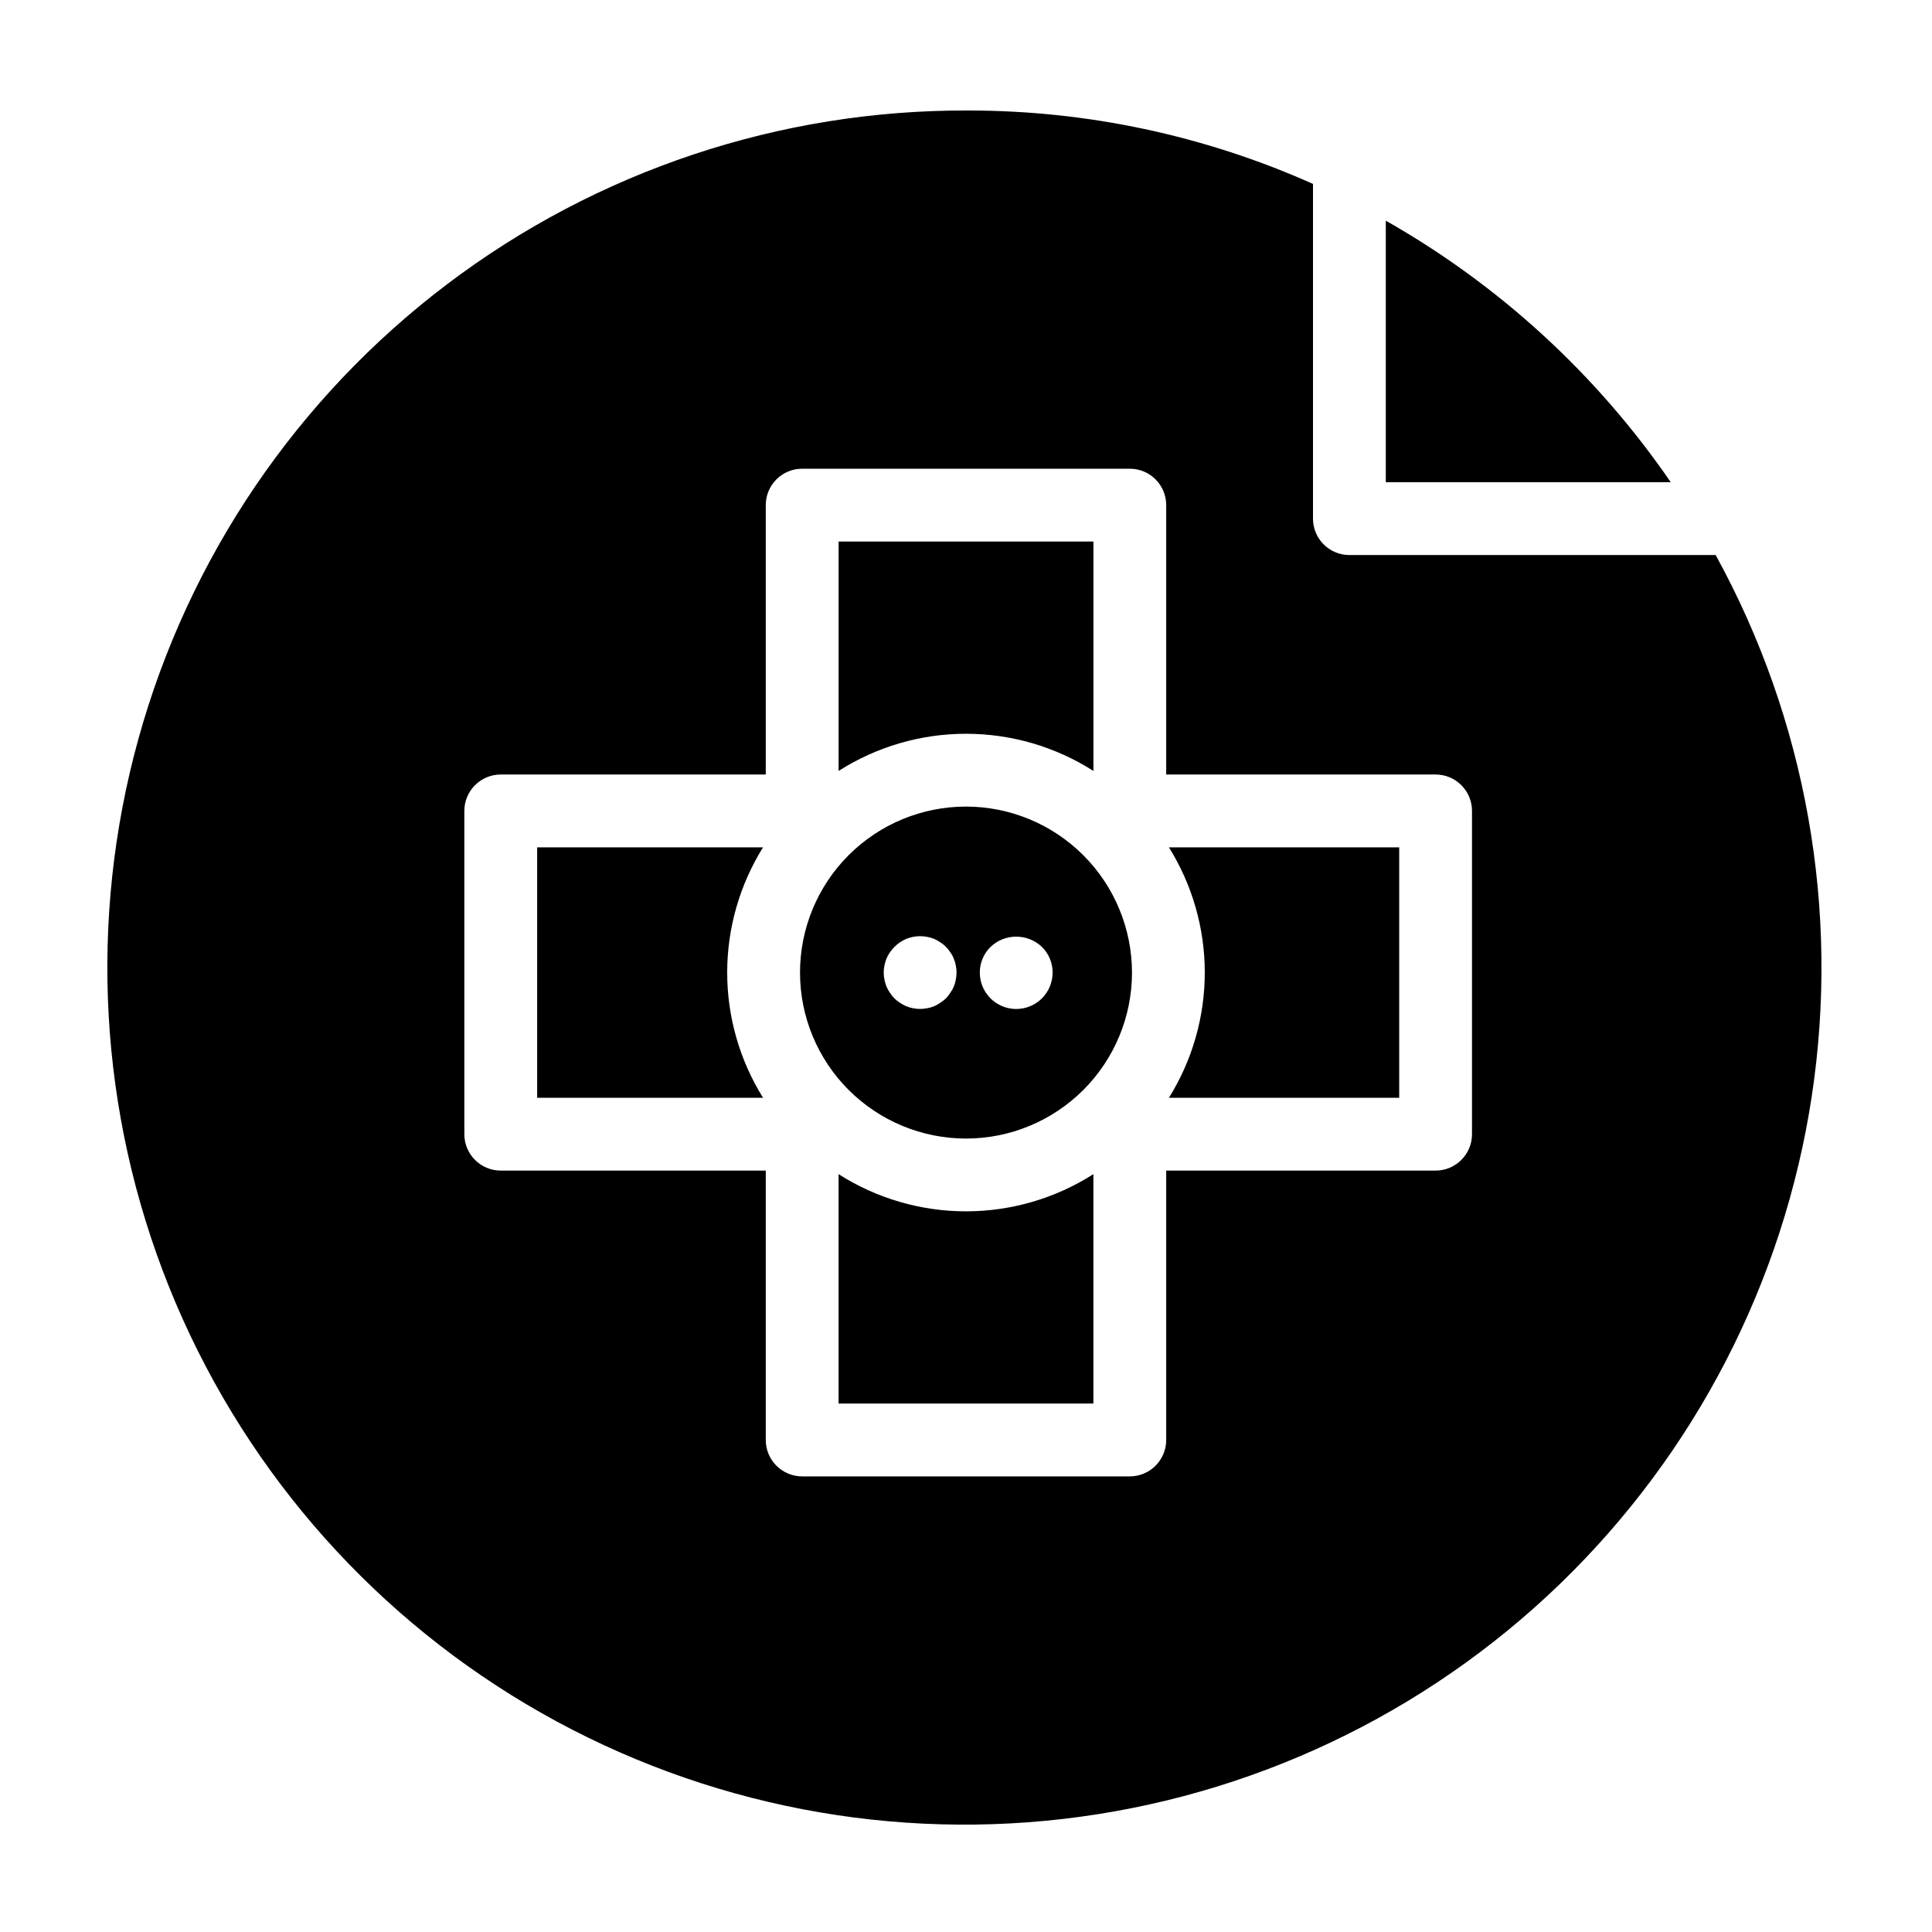 <?xml version="1.0" encoding="UTF-8"?>
<!-- Uploaded to: ICON Repo, www.svgrepo.com, Generator: ICON Repo Mixer Tools -->
<svg fill="#000000" width="800px" height="800px" version="1.1" viewBox="144 144 512 512" xmlns="http://www.w3.org/2000/svg">
 <g>
  <path d="m286.35 368.55v66.371h59.867c-6.211-9.953-9.504-21.453-9.504-33.184 0-11.734 3.293-23.234 9.504-33.188z"/>
  <path d="m433.77 348.31v-60.797h-67.531v60.797c10.086-6.438 21.801-9.855 33.766-9.855s23.68 3.418 33.766 9.855z"/>
  <path d="m511.25 271.8h75.523c-19.594-28.535-45.418-52.238-75.523-69.32z"/>
  <path d="m400 357.75c-11.668 0-22.855 4.633-31.105 12.883s-12.883 19.438-12.883 31.105c0 11.664 4.633 22.852 12.883 31.102s19.438 12.887 31.105 12.887c11.664 0 22.852-4.637 31.102-12.887s12.887-19.438 12.887-31.102c-0.016-11.664-4.652-22.844-12.898-31.09-8.25-8.246-19.43-12.887-31.09-12.898zm-2.703 45.867c-0.109 0.629-0.289 1.242-0.531 1.832-0.238 0.582-0.547 1.133-0.918 1.641-0.344 0.527-0.73 1.027-1.156 1.492-0.465 0.43-0.965 0.816-1.496 1.16-1.031 0.742-2.219 1.238-3.473 1.445-1.242 0.258-2.519 0.258-3.762 0-0.613-0.102-1.215-0.281-1.785-0.527-0.598-0.242-1.164-0.547-1.688-0.918-1.066-0.684-1.973-1.586-2.652-2.652-0.355-0.52-0.66-1.07-0.918-1.641-0.223-0.598-0.398-1.211-0.531-1.832-0.258-1.242-0.258-2.523 0-3.766 0.125-0.609 0.305-1.207 0.531-1.785 0.246-0.59 0.555-1.156 0.918-1.688 0.715-1.035 1.613-1.938 2.652-2.652 0.535-0.352 1.102-0.656 1.688-0.918 0.578-0.227 1.176-0.402 1.785-0.527 1.242-0.242 2.519-0.242 3.762 0 0.625 0.125 1.238 0.301 1.836 0.527 0.57 0.262 1.117 0.566 1.637 0.918 0.543 0.344 1.043 0.75 1.496 1.207 0.438 0.438 0.824 0.922 1.156 1.445 0.383 0.52 0.691 1.086 0.918 1.688 0.25 0.57 0.43 1.172 0.531 1.785 0.258 1.242 0.258 2.523 0 3.766zm22.816 4.969v-0.004c-2.766 2.75-6.91 3.566-10.512 2.066-3.598-1.5-5.941-5.016-5.938-8.914-0.008-2.559 1.02-5.012 2.844-6.801 3.812-3.617 9.793-3.617 13.605 0 1.828 1.789 2.852 4.242 2.844 6.801 0 2.57-1.023 5.035-2.844 6.848z"/>
  <path d="m463.28 401.74c-0.004 11.73-3.297 23.227-9.504 33.184h61.027v-66.371h-61.027c6.207 9.957 9.5 21.453 9.504 33.188z"/>
  <path d="m501.6 291.09c-5.328 0-9.645-4.32-9.645-9.648v-88.703c-28.754-12.84-59.891-19.469-91.379-19.453-49.832-0.219-98.355 15.957-138.09 46.035-39.734 30.078-68.473 72.391-81.785 120.41-13.312 48.023-10.465 99.094 8.109 145.34 18.57 46.246 51.84 85.098 94.672 110.57 42.832 25.469 92.852 36.148 142.35 30.387 49.5-5.758 95.73-27.641 131.57-62.266 35.836-34.629 59.293-80.082 66.75-129.36 7.457-49.273-1.5-99.629-25.484-143.31zm32.496 153.48c0 5.328-4.316 9.648-9.645 9.648h-71.395v71.391c0 5.328-4.32 9.648-9.648 9.648h-86.824c-5.328 0-9.648-4.32-9.648-9.648v-71.391h-70.234c-5.328 0-9.645-4.32-9.645-9.648v-85.668c0-5.328 4.316-9.645 9.645-9.648h70.234v-71.391c0-5.328 4.32-9.648 9.648-9.648h86.824c5.328 0 9.648 4.32 9.648 9.648v71.391h71.395c5.328 0 9.645 4.32 9.645 9.648z"/>
  <path d="m366.23 455.16v60.801h67.531v-60.801c-10.086 6.438-21.801 9.855-33.766 9.855s-23.68-3.418-33.766-9.855z"/>
 </g>
</svg>